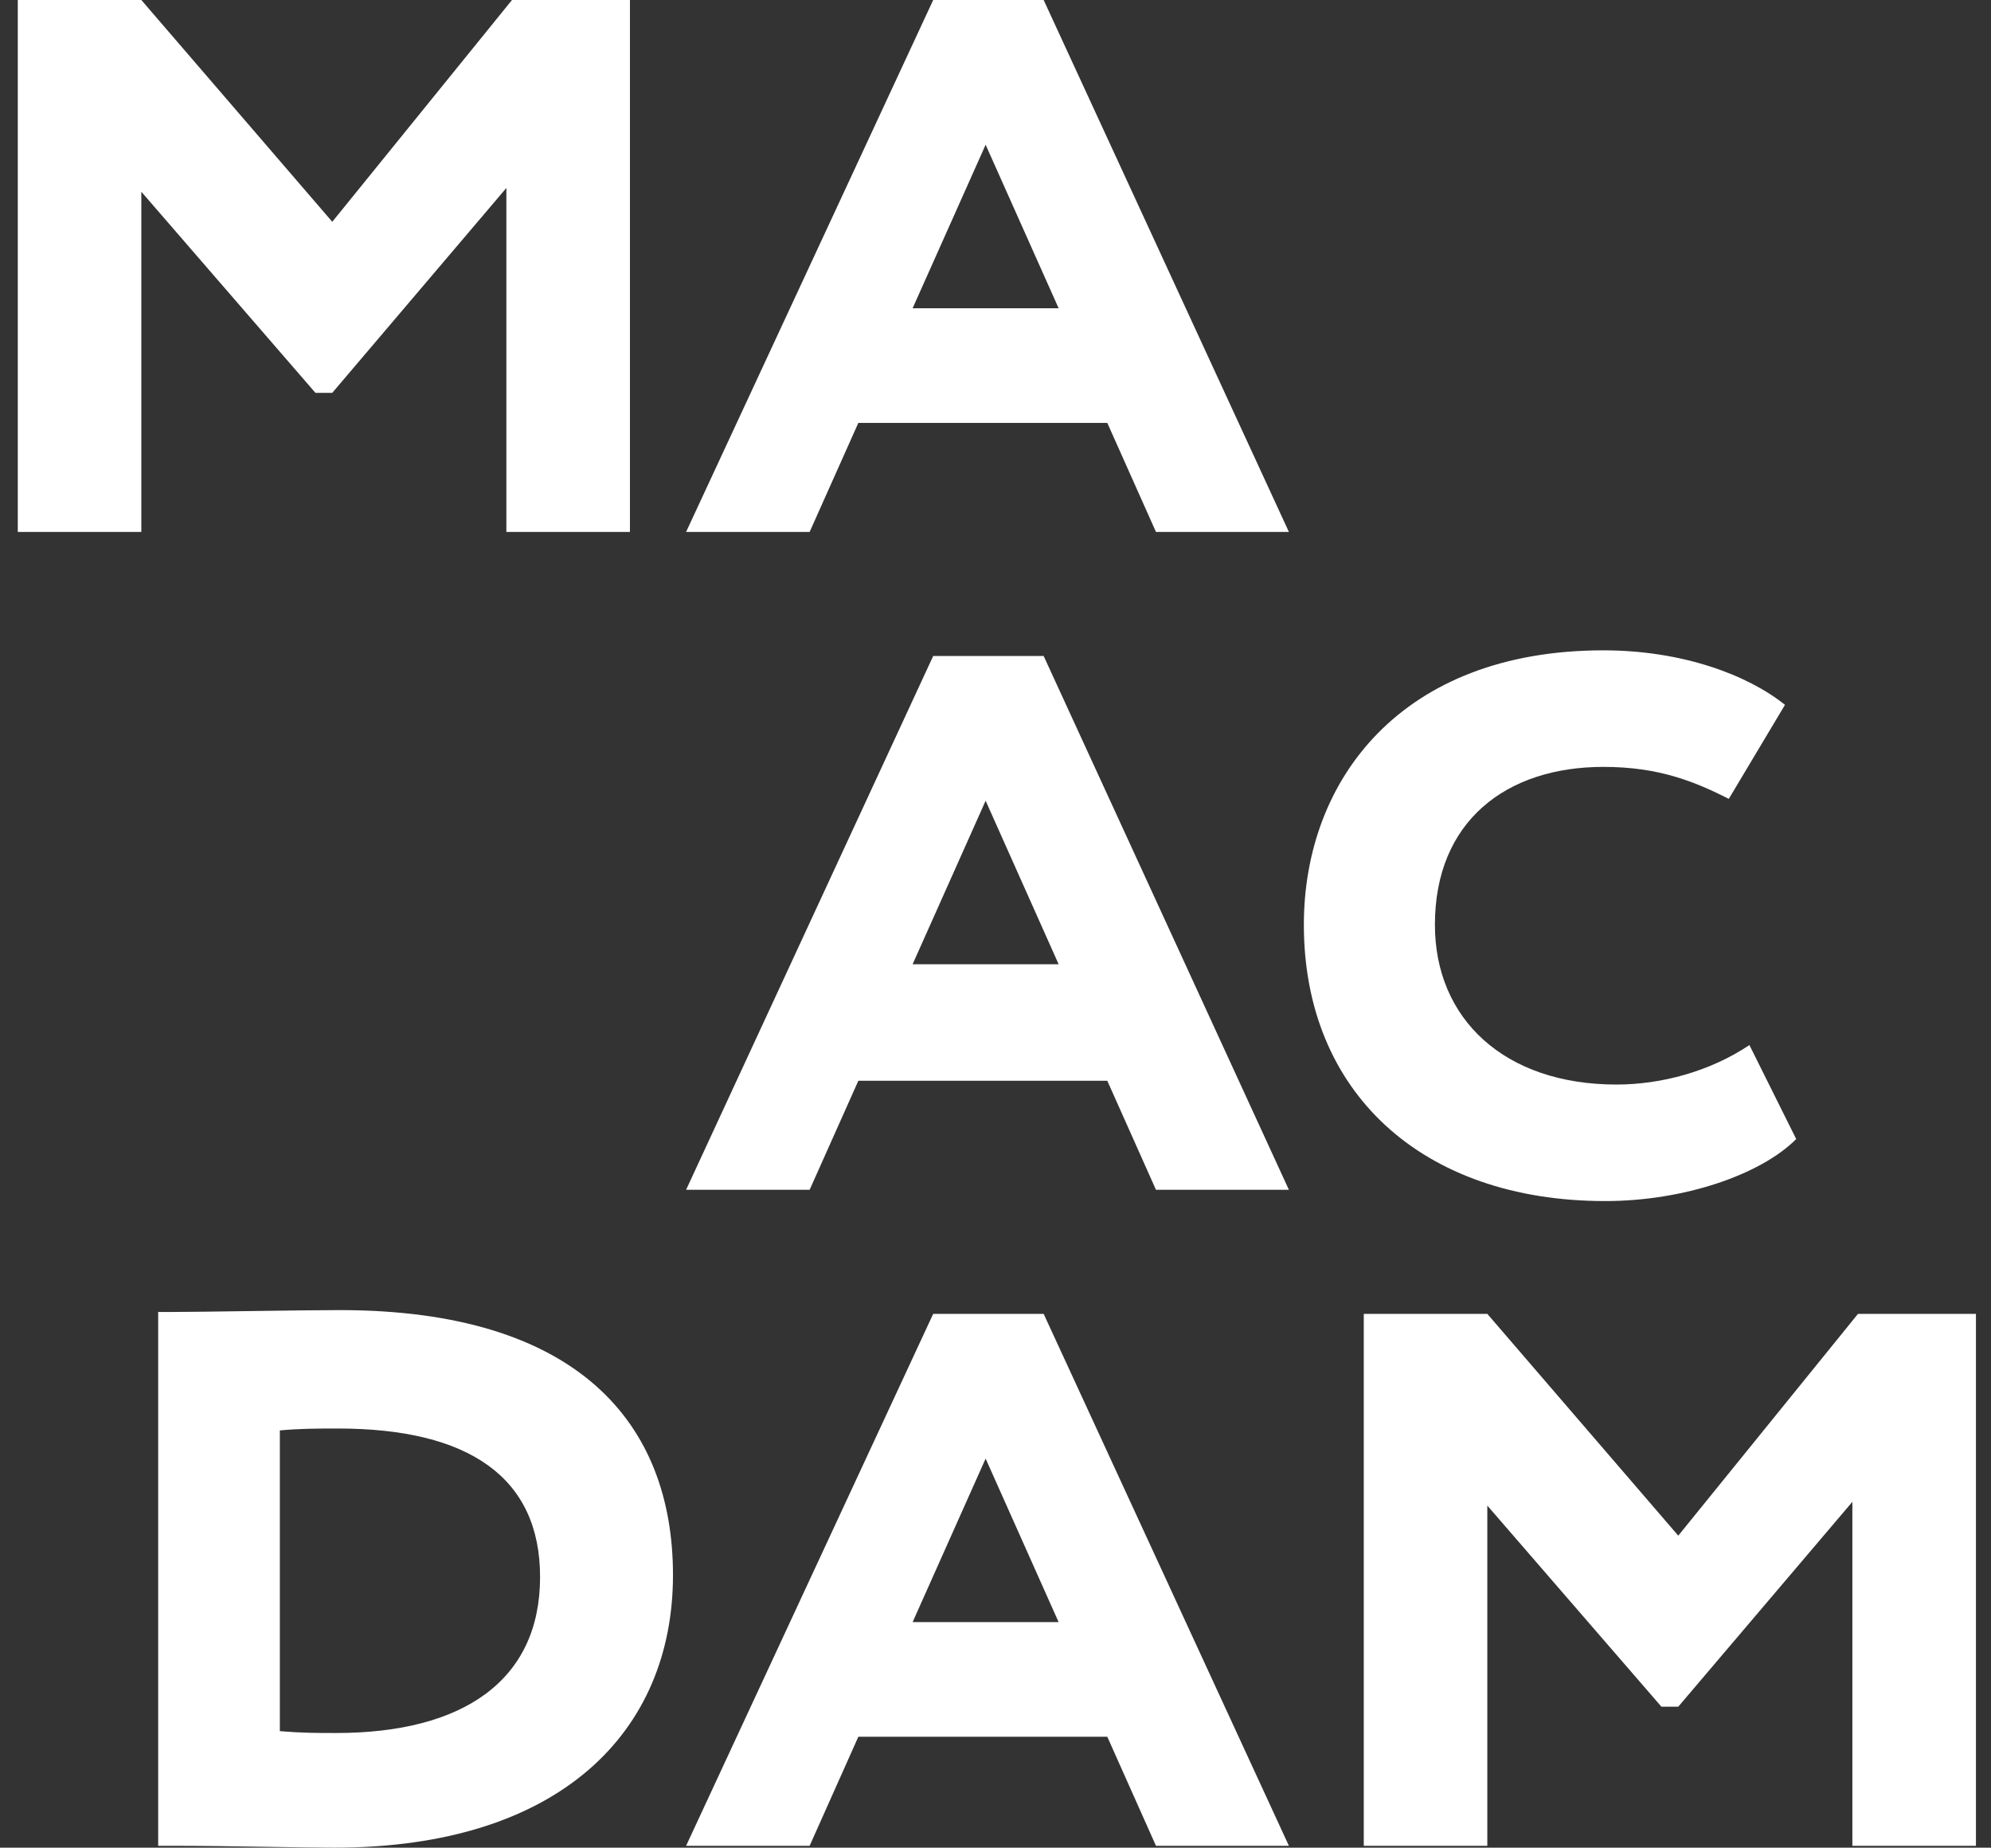 <svg width="97" height="90" viewBox="0 0 97 90" fill="none" xmlns="http://www.w3.org/2000/svg">
<rect x="0" y="0" width="97" height="90" fill="#333333" stroke="none"/>
<path d="M0.866 25.91H6.885V9.339L15.367 19.135H16.188L24.67 9.156V25.91H30.69V0H24.944L16.188 10.804L6.885 0H0.866V25.91ZM33.426 25.91H39.445L41.817 20.6H53.947L56.318 25.91H62.794L50.846 0H45.465L33.426 25.91ZM48.019 7.05L51.576 15.015H44.462L48.019 7.05Z" fill="white"/>
<path d="M33.426 57.955H39.445L41.817 52.645H53.947L56.318 57.955H62.794L50.846 31.953H45.465L33.426 57.955ZM48.019 39.003L51.576 46.968H44.462L48.019 39.003ZM85.23 50.905C83.315 52.187 80.944 52.828 78.755 52.828C73.282 52.828 69.908 49.623 69.908 45.045C69.908 40.01 73.374 37.355 78.116 37.355C80.852 37.355 82.585 38.087 84.227 38.911L86.963 34.333C85.139 32.868 81.947 31.678 78.116 31.678C68.266 31.678 63.523 37.996 63.523 45.045C63.523 53.194 69.269 58.504 78.207 58.504C82.038 58.504 85.777 57.222 87.51 55.483L85.23 50.905Z" fill="white"/>
<path d="M7.706 89.909H8.345C11.081 89.909 14.638 90 16.279 90C27.315 90 32.787 84.324 32.787 76.724C32.787 69.308 28.136 63.815 16.553 63.815C14.546 63.815 9.895 63.907 8.253 63.907H7.706V89.909ZM16.462 69.583C22.846 69.583 26.312 71.963 26.312 76.816C26.312 81.852 22.573 84.415 16.371 84.415C15.459 84.415 14.729 84.415 13.634 84.324V69.675C14.638 69.583 15.55 69.583 16.462 69.583ZM33.426 89.909H39.445L41.817 84.598H53.947L56.318 89.909H62.794L50.846 63.998H45.465L33.426 89.909ZM48.019 71.048L51.575 79.013H44.462L48.019 71.048ZM66.442 89.909H72.461V73.337L80.943 83.133H81.764L90.246 73.154V89.909H96.266V63.998H90.52L81.764 74.802L72.461 63.998H66.442V89.909Z" fill="white"/>
</svg>
